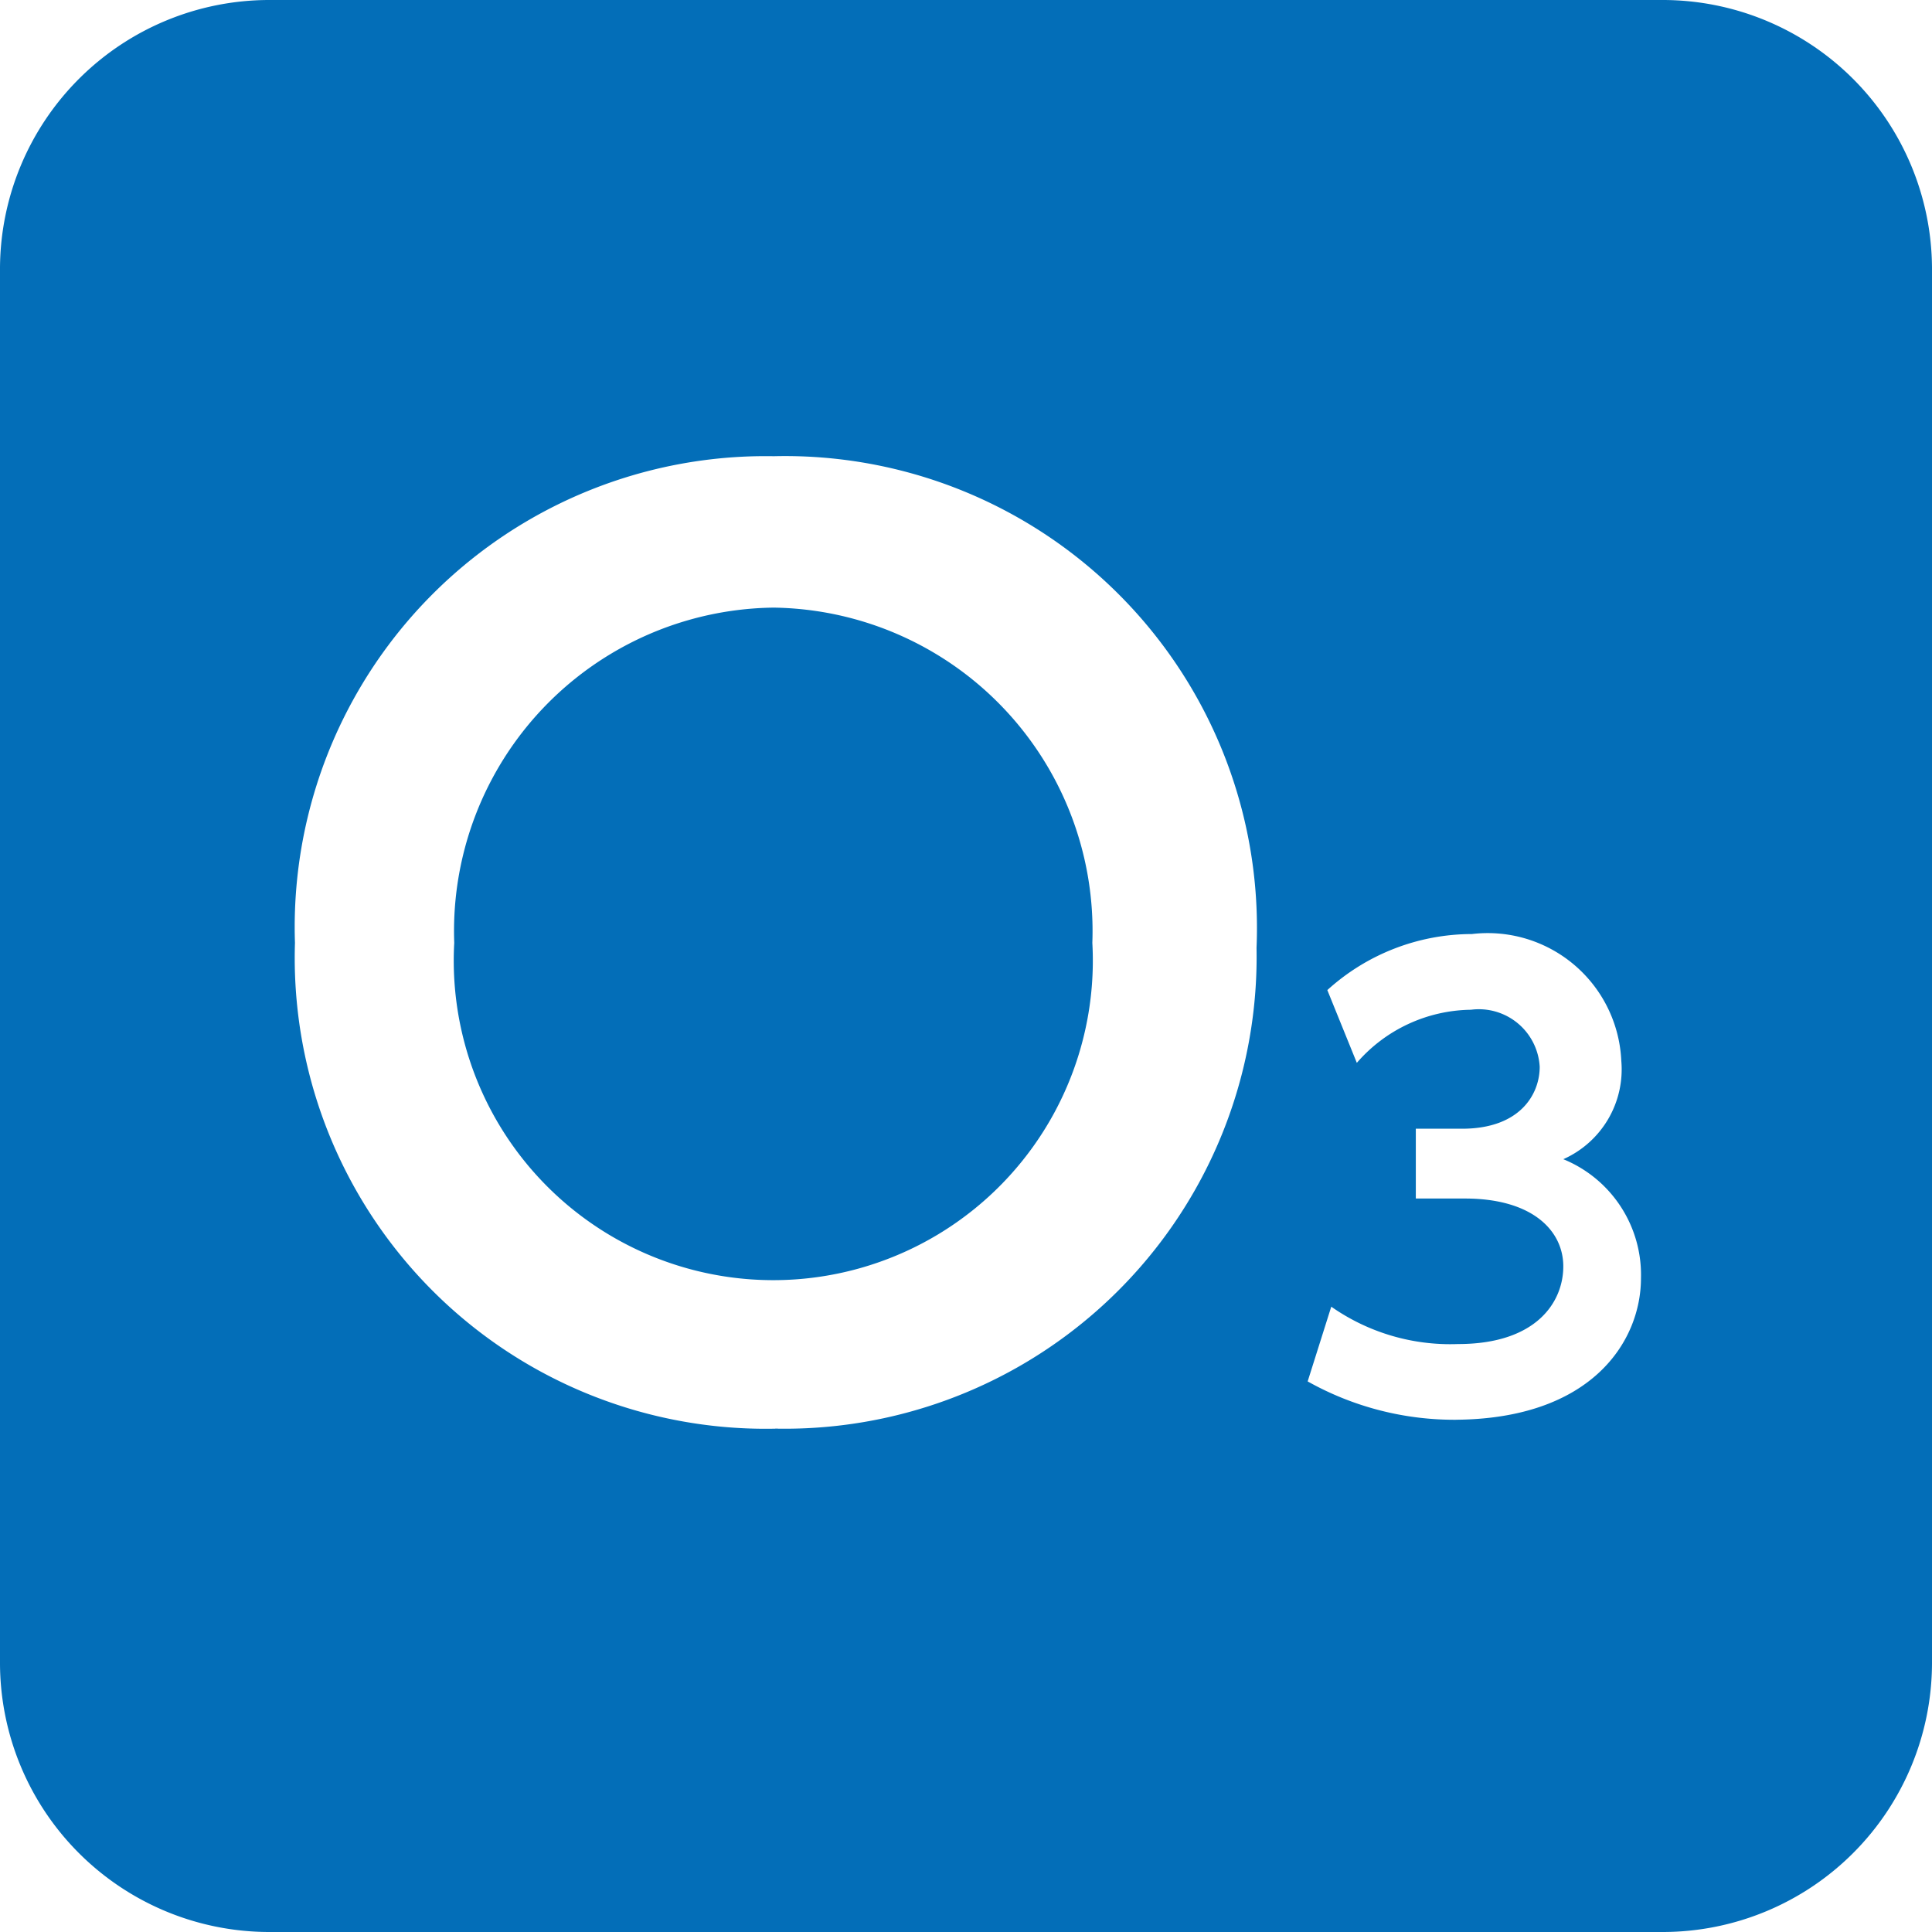 <svg xmlns="http://www.w3.org/2000/svg" viewBox="0 0 19.65 19.65"><g id="レイヤー_2" data-name="レイヤー 2"><g id="レイヤー_1-2" data-name="レイヤー 1"><path d="M7.87,6.18A3.29,3.29,0,0,0,4.62,9.59a3.25,3.25,0,1,0,6.49,0A3.29,3.29,0,0,0,7.87,6.18Z" style="fill:#036eb8"/><path d="M16.92,0H2.73A2.74,2.74,0,0,0,0,2.72v14.2a2.74,2.74,0,0,0,2.73,2.73H16.92a2.74,2.74,0,0,0,2.73-2.73V2.72A2.74,2.74,0,0,0,16.92,0Zm-9,14.53A4.79,4.79,0,0,1,3,9.59,4.79,4.79,0,0,1,7.87,4.64a4.8,4.8,0,0,1,4.91,5A4.8,4.8,0,0,1,7.87,14.53Zm6.91-.09a3.05,3.05,0,0,1-1.53-.39l.24-.76a2.11,2.11,0,0,0,1.29.38c.8,0,1.07-.43,1.07-.79s-.31-.69-1-.69h-.5v-.71h.47c.59,0,.79-.35.79-.63a.62.62,0,0,0-.7-.58,1.56,1.56,0,0,0-1.16.54l-.3-.74a2.19,2.19,0,0,1,1.47-.57,1.36,1.36,0,0,1,1.52,1.29,1,1,0,0,1-.59,1A1.27,1.27,0,0,1,16.69,13C16.69,13.64,16.19,14.44,14.78,14.44Z" style="fill:#036eb8"/></g></g></svg>